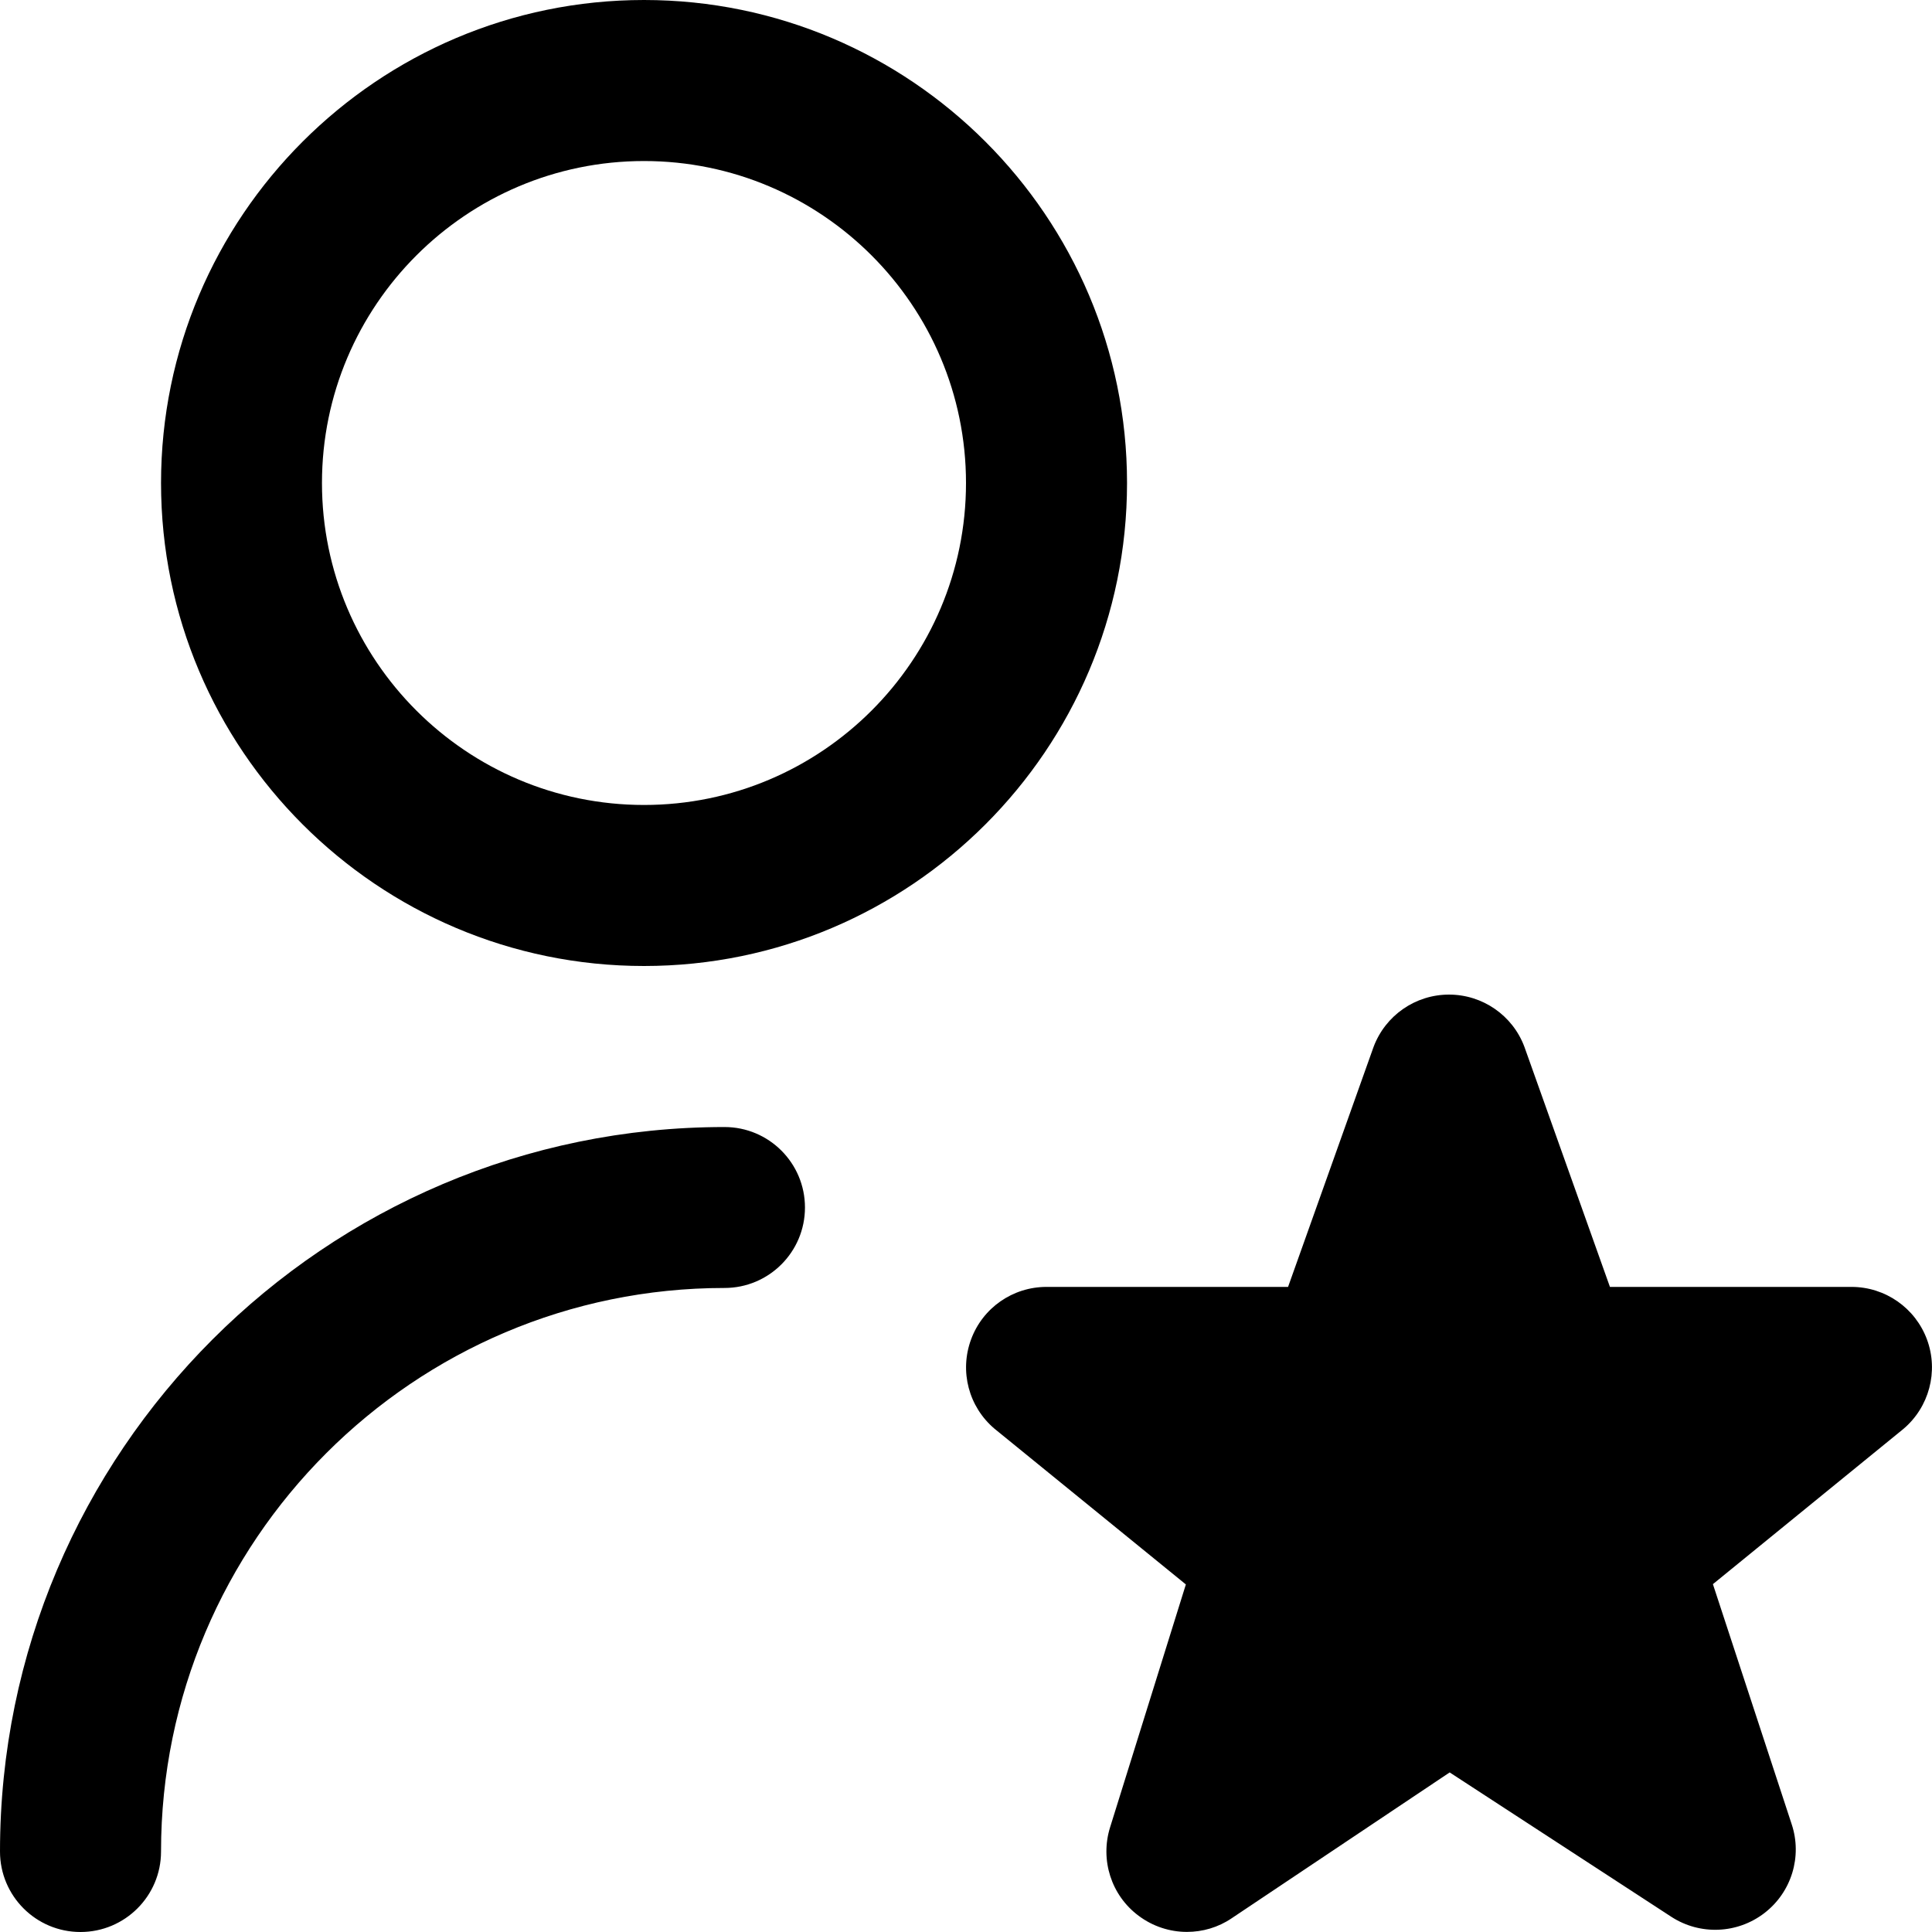 <svg width="20" height="20" viewBox="0 0 20 20" fill="none" xmlns="http://www.w3.org/2000/svg">
<g clip-path="url(#clip0_6953_48663)">
<path d="M6.667 10C9.424 10 11.667 7.758 11.667 5C11.667 2.243 9.424 0 6.667 0C3.909 0 1.667 2.243 1.667 5C1.667 7.758 3.909 10 6.667 10ZM6.667 1.667C8.505 1.667 10 3.162 10 5C10 6.838 8.505 8.333 6.667 8.333C4.828 8.333 3.333 6.838 3.333 5C3.333 3.162 4.828 1.667 6.667 1.667ZM8.333 12.5C8.333 12.96 7.96 13.333 7.5 13.333C4.283 13.333 1.667 15.95 1.667 19.167C1.667 19.627 1.293 20 0.833 20C0.373 20 0 19.627 0 19.167C0 15.032 3.365 11.667 7.5 11.667C7.96 11.667 8.333 12.04 8.333 12.5ZM19.703 14.793L17.732 16.399L18.547 18.883C18.659 19.218 18.546 19.588 18.265 19.804C17.984 20.02 17.598 20.035 17.302 19.843L15.007 18.348L12.75 19.858C12.61 19.953 12.448 19.999 12.287 19.999C12.111 19.999 11.935 19.943 11.787 19.832C11.503 19.621 11.386 19.253 11.492 18.915L12.276 16.402L10.295 14.79C10.028 14.564 9.931 14.196 10.052 13.867C10.172 13.539 10.484 13.322 10.833 13.322H13.334L14.219 10.838C14.341 10.512 14.652 10.296 15 10.296C15.348 10.296 15.66 10.512 15.781 10.838L16.666 13.322H19.167C19.517 13.322 19.829 13.541 19.949 13.869C20.069 14.197 19.971 14.567 19.703 14.793V14.793Z" fill="black"/>
</g>
<defs>
<clipPath id="clip0_6953_48663">
<rect width="20" height="20" fill="white"/>
</clipPath>
</defs>
</svg>
